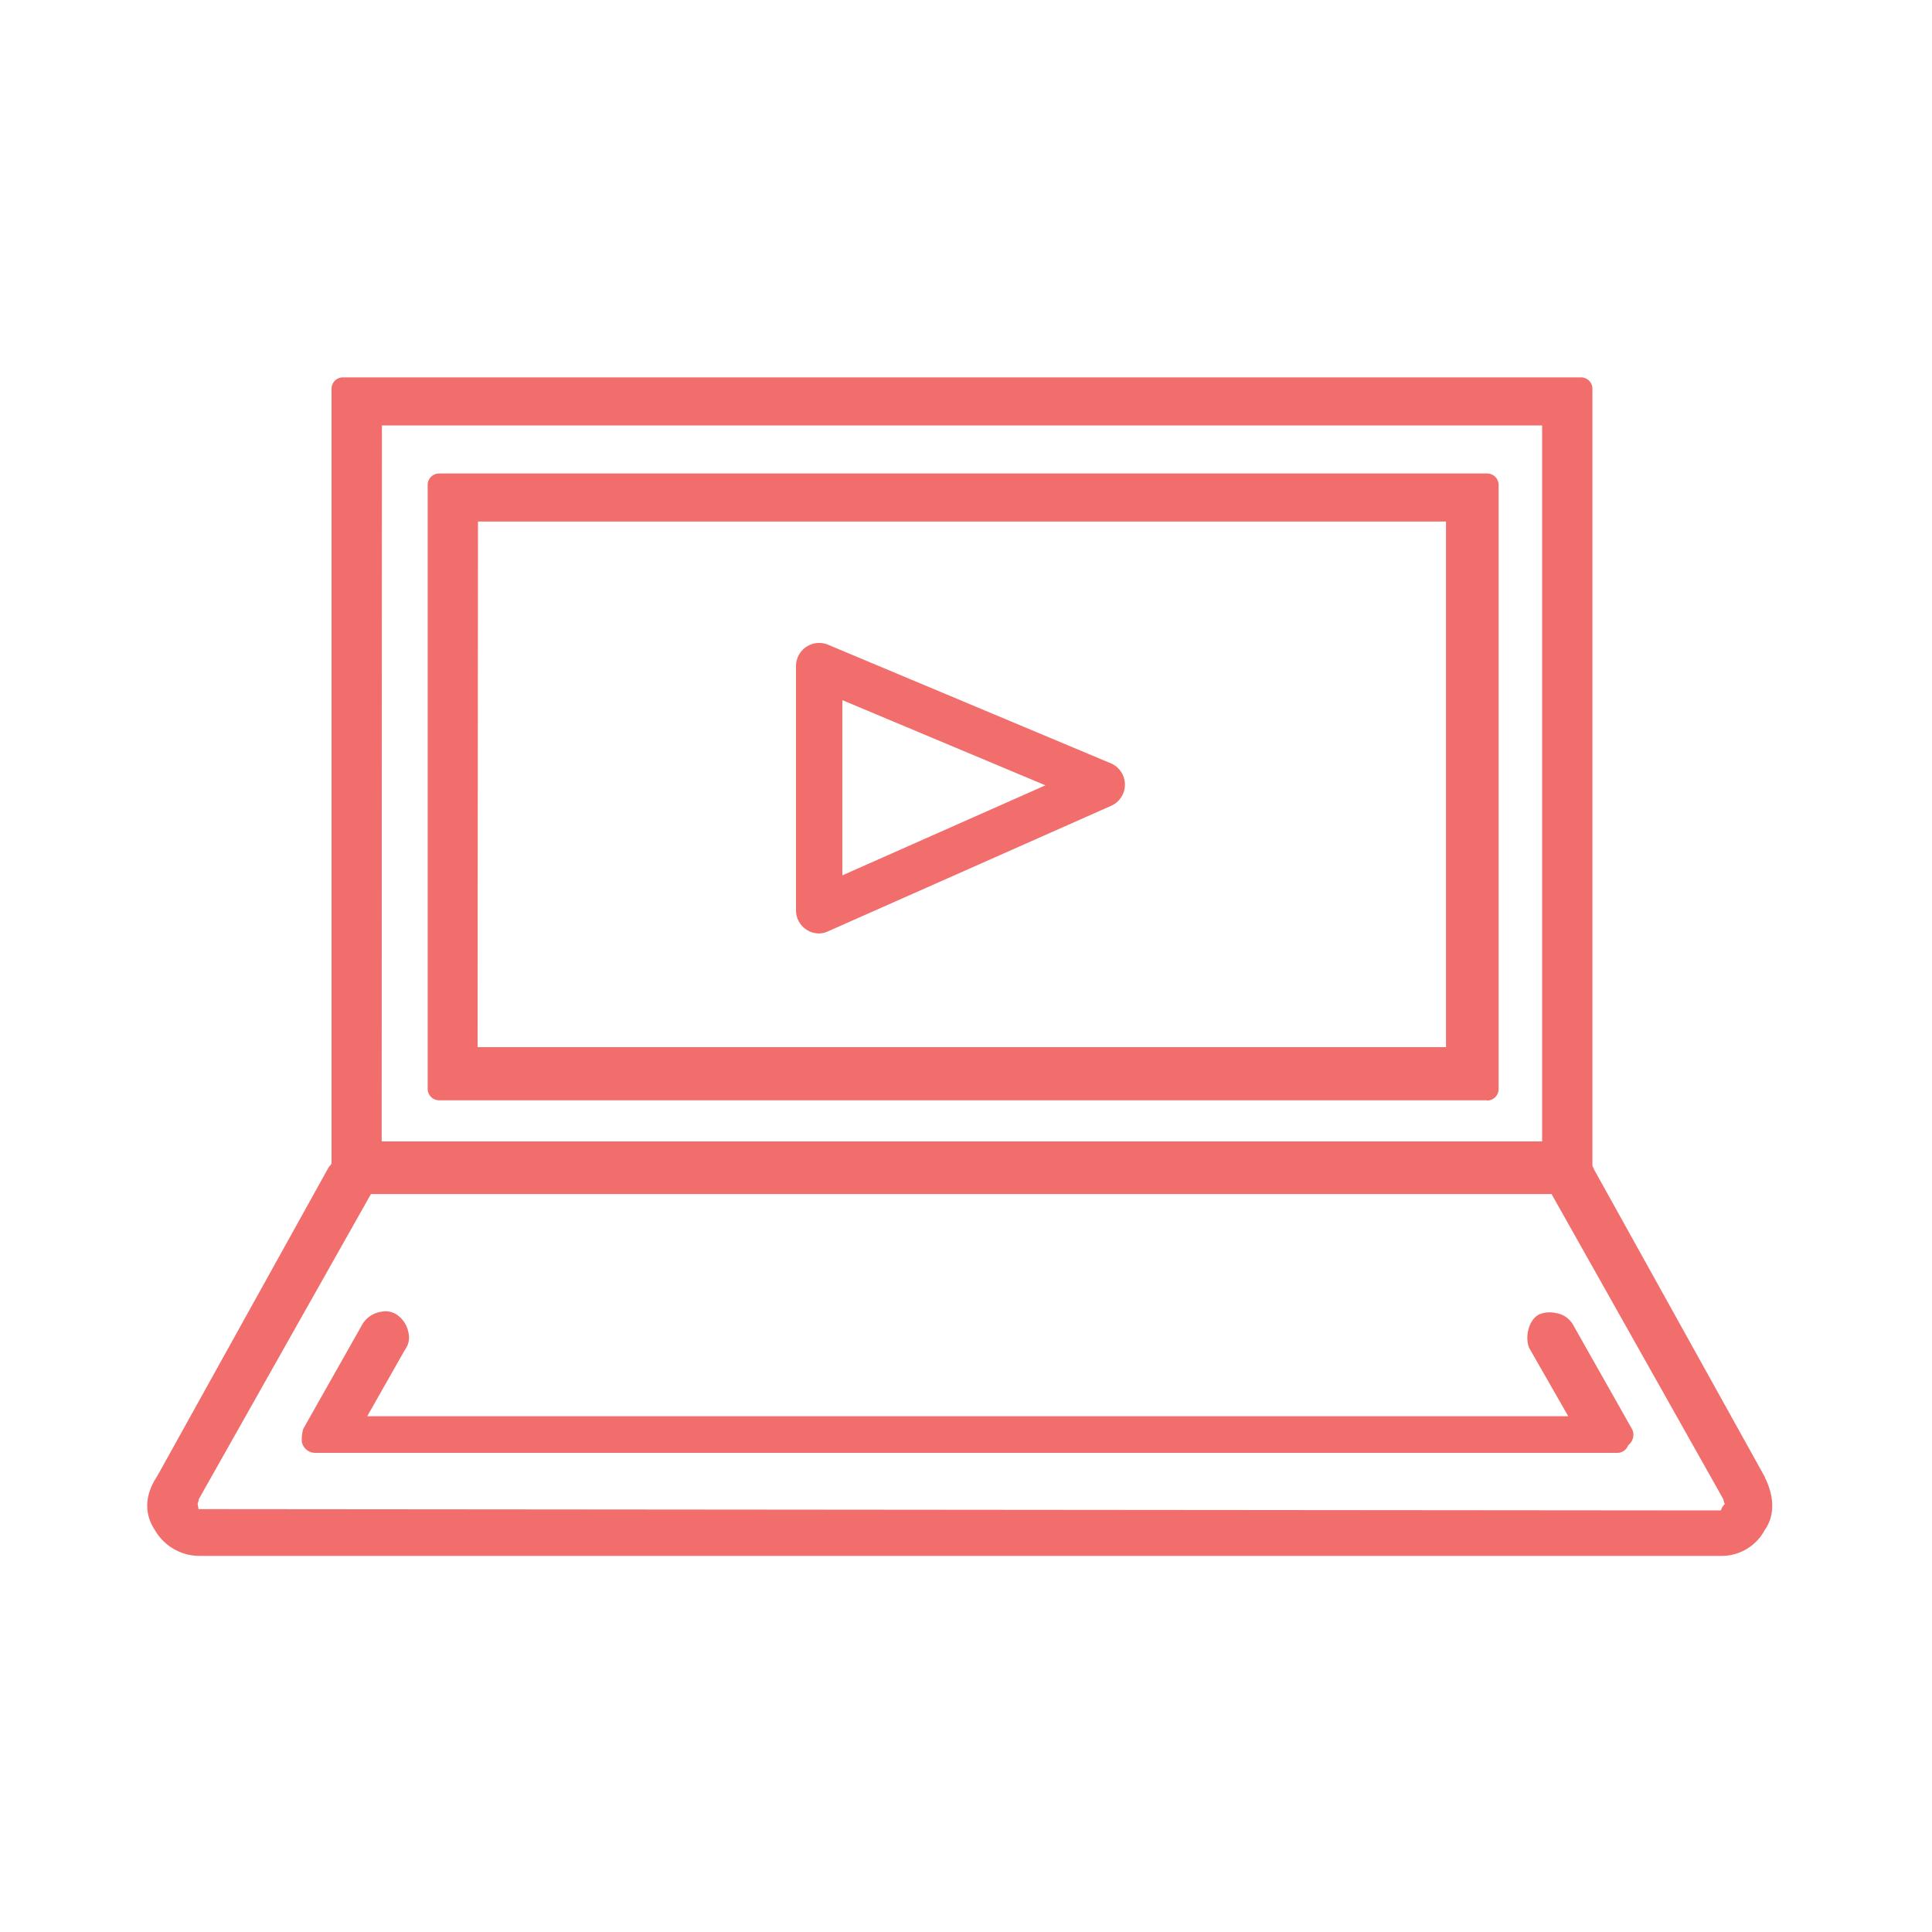<svg id="Layer_1" data-name="Layer 1" xmlns="http://www.w3.org/2000/svg" viewBox="0 0 250 250"><defs><style>.cls-1{fill:#f26e6c;}</style></defs><title>CRWS_Icon-</title><path class="cls-1" d="M56.82,140.93H192.44V62.75H56.82ZM60.37,66H188.59v71.07H60.37ZM227.09,191.86l-22.21-40a.29.29,0,0,0-.3-.29V50.31H44.38v101c-.29,0-.29.3-.59.59l-22.21,40c-1.18,1.77-1.48,3.55-.3,5.33a5.24,5.24,0,0,0,4.45,2.66H222.65a4.76,4.76,0,0,0,4.44-2.66C228.27,195.71,228,193.63,227.09,191.86ZM47.94,53.57H201v95.65H47.94ZM224.13,195.71c-.3.59-.6,1.18-1.48,1.18H25.73a1.49,1.49,0,0,1-1.48-1.18c0-.3-.3-1.19,0-1.78v-.3l22.5-40c0-.3,0-.3.3-.59H201.62c0,.29,0,.29.3.59l22.5,40v.3A1.4,1.4,0,0,1,224.13,195.71Zm-14.81-9.48h0v.3H40.53v-.3h0v-.29h0v-.3h0L48.23,172c.3-.59,1.78-1.19,2.37-.59.59.29,1.19,1.77.59,2.36l-6.22,11h160.5l-6.22-11a1.72,1.72,0,0,1,3-1.77l7.7,13.62h0v.3h0c-.59-.3-.59-.3-.59.29Z"/><path class="cls-1" d="M222.65,201.33H25.73A6.65,6.65,0,0,1,20.05,198c-1-1.49-1.75-3.91.3-7l22.14-39.88a1.64,1.64,0,0,1,.26-.33l.15-.23V50.31a1.48,1.48,0,0,1,1.48-1.48h160.2a1.48,1.48,0,0,1,1.48,1.48V150.89a2,2,0,0,1,.22.46l22.1,39.79,0,.06c1.27,2.53,1.25,5,0,6.74A6.31,6.31,0,0,1,222.65,201.33ZM45,152.75,22.88,192.58c-1.28,1.92-.9,3-.36,3.79,1.19,1.79,2.4,2,3.21,2h0a3,3,0,0,1-2.89-2.2,1.43,1.43,0,0,1-.07-.46,4.15,4.15,0,0,1,0-2.05v0a1.41,1.41,0,0,1,.19-.72l22.34-39.7A2.07,2.07,0,0,1,46,152a1.48,1.48,0,0,1,1-.42H201.62a1.48,1.48,0,0,1,1.45,1.15l.14.19,22.5,40a1.41,1.41,0,0,1,.19.72,2.8,2.8,0,0,1-.55,2.93,2.92,2.92,0,0,1-2.7,1.81,3.3,3.3,0,0,0,3.06-1.73,1.79,1.79,0,0,1,.22-.38c.94-1.17.22-3-.15-3.71l-22.11-39.8a1.46,1.46,0,0,1-.57-1.16V51.79H45.86v99.5a1.47,1.47,0,0,1-.71,1.27Zm179.13,43,1.32.66Zm-198.45-.47,197,.17s.08-.22.15-.36a1.55,1.55,0,0,1,.28-.39l.08-.09A2,2,0,0,1,223,194l-22.23-39.49H48L25.72,194a1.46,1.46,0,0,1-.15.57s.06.36.09.51S25.67,195.2,25.68,195.24ZM203.4,151.88h0ZM209.32,188H40.83a1.76,1.76,0,0,1-1.78-1.48v-.3a4.84,4.84,0,0,1,.19-1.32l7.7-13.62a3.46,3.46,0,0,1,2.44-1.55,2.63,2.63,0,0,1,2.1.48,3.67,3.67,0,0,1,1.4,2.36,2.6,2.6,0,0,1-.47,2.07l-4.89,8.62H202.93l-5-8.74c-.67-1.35-.16-3.73,1.22-4.43a3.68,3.68,0,0,1,2.29-.16,3.06,3.06,0,0,1,2.07,1.42l7.66,13.55a1.45,1.45,0,0,1,.19.73,1.72,1.72,0,0,1-.68,1.39A1.47,1.47,0,0,1,209.32,188Zm1.48-2Zm-170.27-.4h0Zm166.39-.59h1L201,172.89a1.44,1.44,0,0,0-.33-.09,1.33,1.33,0,0,0,0,.45L206.76,184A1.49,1.49,0,0,1,206.92,185.05Zm-164.35,0h1a1.49,1.49,0,0,1,.17-1l6.22-11,0-.06a.89.89,0,0,0-.14-.33.82.82,0,0,0-.35.17Zm158.35-12.3,0,0Zm-150.77,0h0ZM201,150.7H47.94a1.48,1.48,0,0,1-1.48-1.48V53.57a1.48,1.48,0,0,1,1.48-1.48H201a1.48,1.48,0,0,1,1.48,1.48v95.65A1.48,1.48,0,0,1,201,150.7Zm-151.61-3H199.55V55.05H49.42Zm143-5.32H56.82a1.49,1.49,0,0,1-1.48-1.49V62.75a1.48,1.48,0,0,1,1.48-1.48H192.44a1.48,1.48,0,0,1,1.48,1.48v78.17A1.49,1.49,0,0,1,192.44,142.41Zm-134.14-3H191V64.23H58.3Zm130.29-.88H60.37a1.49,1.49,0,0,1-1.48-1.48V66a1.48,1.48,0,0,1,1.48-1.48H188.59A1.48,1.48,0,0,1,190.07,66v71.07A1.48,1.48,0,0,1,188.59,138.56Zm-126.74-3H187.11V67.49H61.85Z"/><path class="cls-1" d="M106,120.79a3,3,0,0,1-3-3V86.14a3,3,0,0,1,4.11-2.73l36.72,15.4a3,3,0,0,1,0,5.44l-36.72,16.28A2.79,2.79,0,0,1,106,120.79Zm3-30.19v22.67l26.28-11.65Z"/></svg>